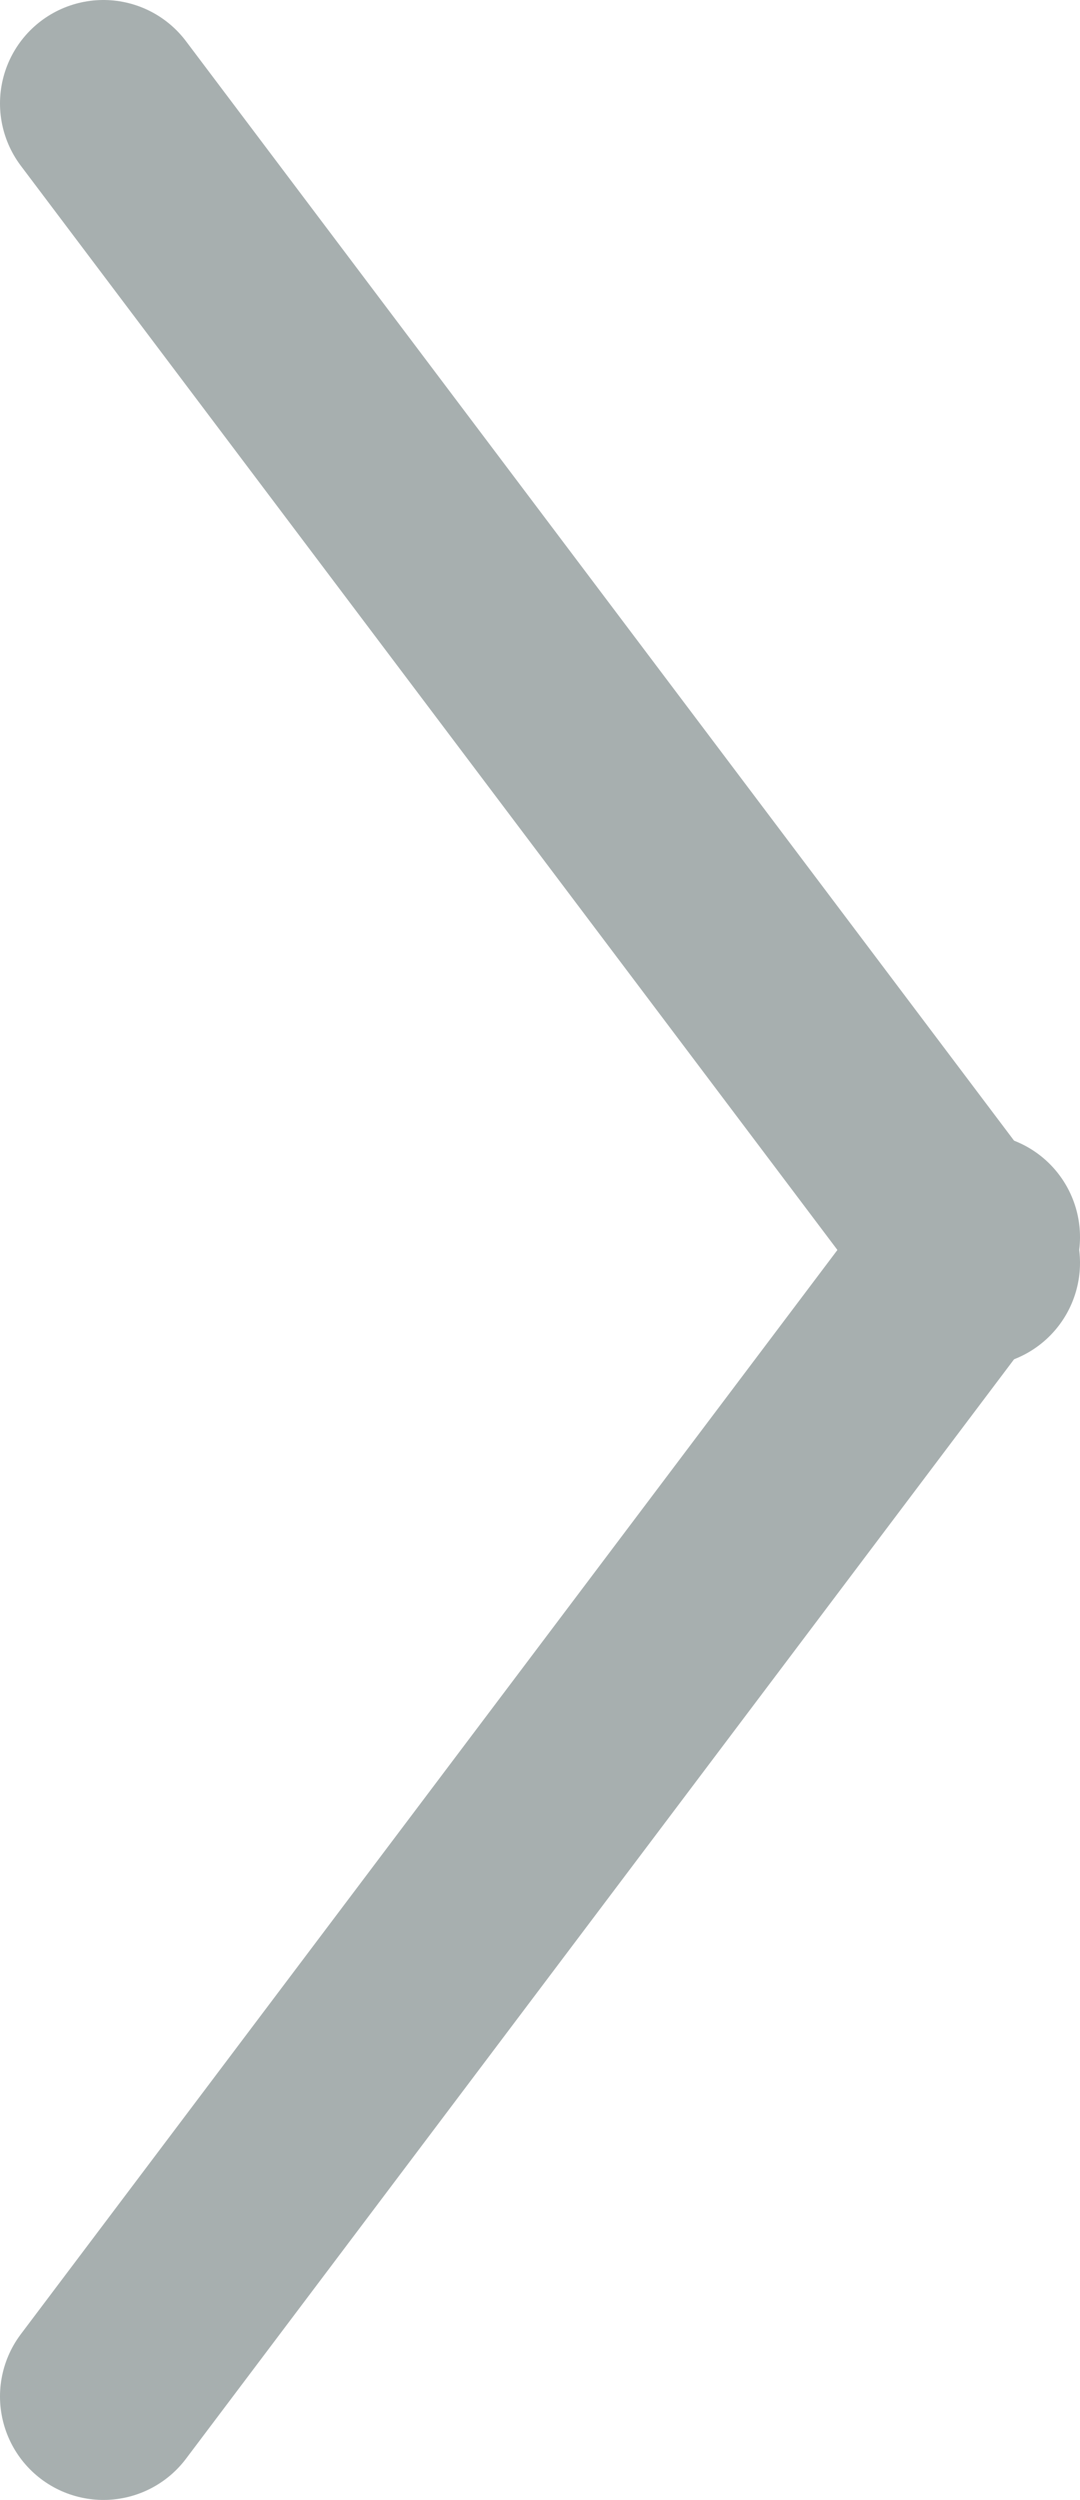 <svg
  xmlns="http://www.w3.org/2000/svg"
  xmlns:xlink="http://www.w3.org/1999/xlink"
  viewBox="0 0 20.888 48.317"
>
          <defs>
            <clipPath id="clip-path">
              <path
        id="Path_7"
        data-name="Path 7"
        d="M0,0H20.888V-48.317H0Z"
        fill="none"
      />
            </clipPath>
          </defs>
          <g
    id="Group_11"
    data-name="Group 11"
    transform="translate(20.888) rotate(180)"
  >
            <g id="Group_10" data-name="Group 10" clip-path="url(#clip-path)">
              <g
        id="Group_8"
        data-name="Group 8"
        transform="translate(18.888 -46.317)"
      >
                <path
          id="Path_5"
          data-name="Path 5"
          d="M0,0-16.888,22.407"
          fill="none"
          stroke="#a7afaf"
          stroke-linecap="round"
          stroke-width="4"
        />
              </g>
              <g
        id="Group_9"
        data-name="Group 9"
        transform="translate(18.888 -2)"
      >
                <path
          id="Path_6"
          data-name="Path 6"
          d="M0,0-16.888-22.407"
          fill="none"
          stroke="#a7afaf"
          stroke-linecap="round"
          stroke-width="4"
        />
              </g>
            </g>
          </g>
        </svg>
